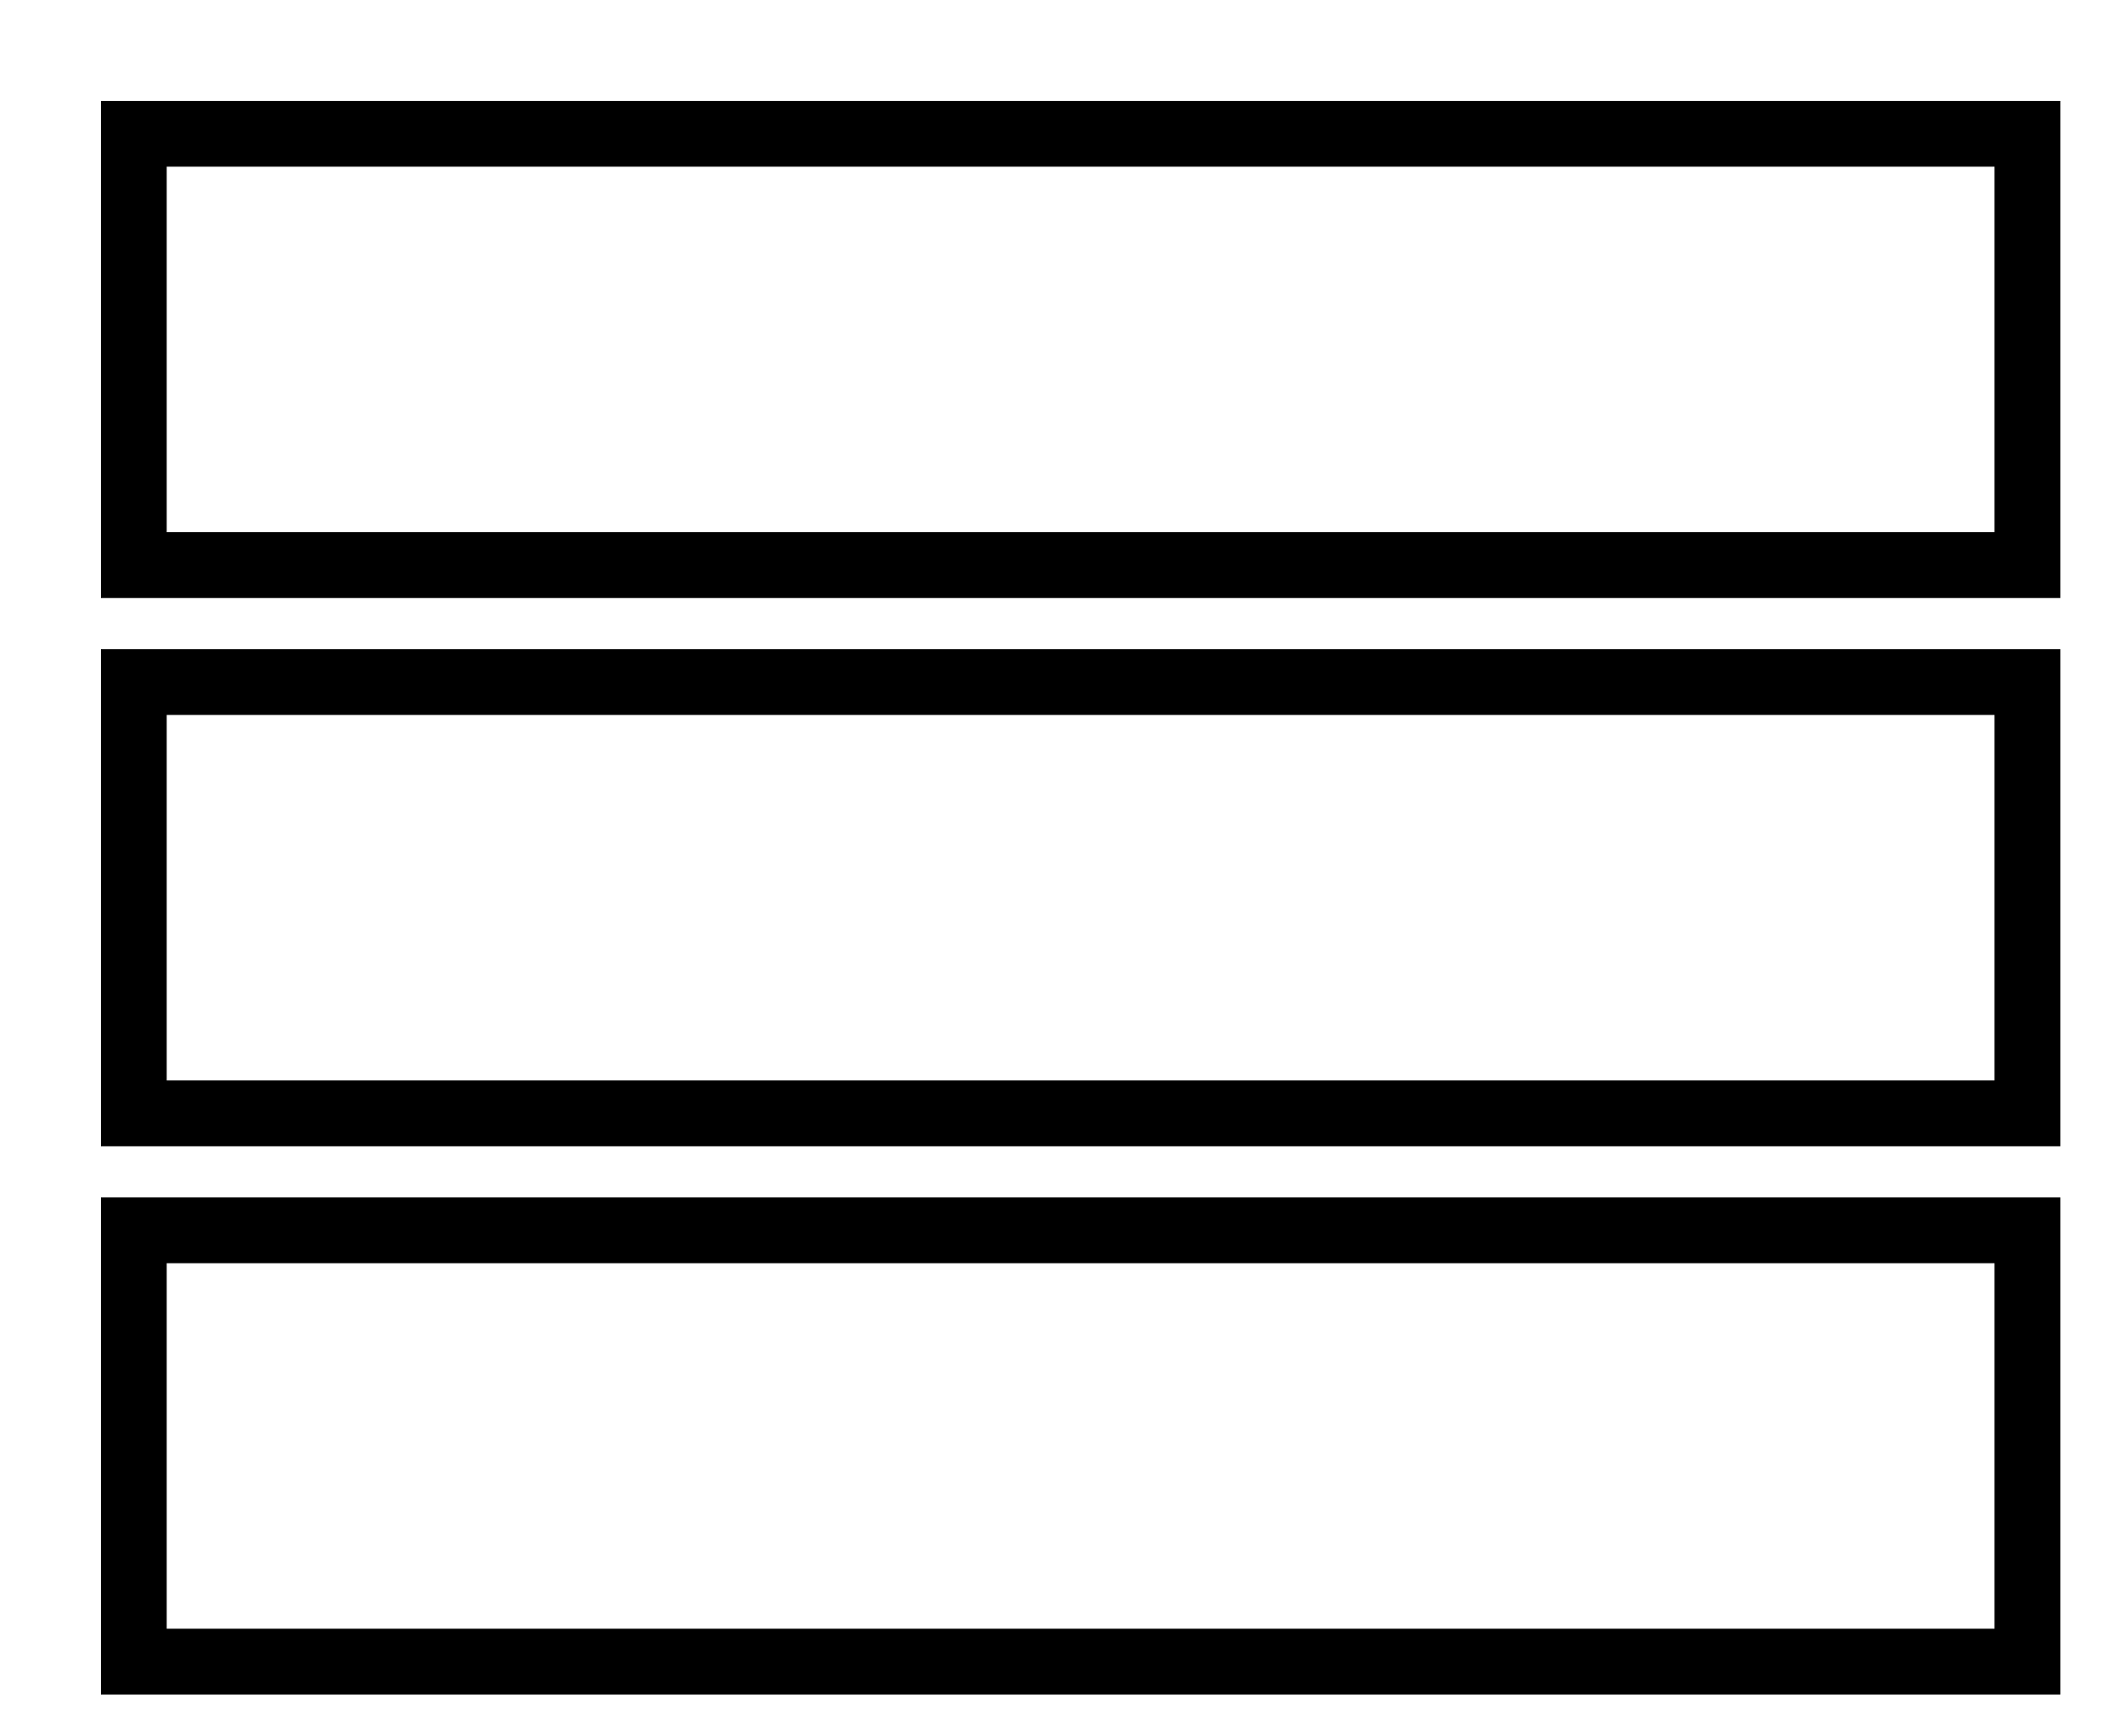 <svg width="23" height="19" viewBox="0 0 23 19" fill="none" xmlns="http://www.w3.org/2000/svg">
<g filter="url(#filter0_d_235_529)">
<rect x="1" y="1" width="20" height="4" fill="white"/>
<rect x="0.64" y="0.64" width="20.72" height="4.72" stroke="black" stroke-width="0.72"/>
</g>
<g filter="url(#filter1_d_235_529)">
<rect x="1" y="7" width="20" height="4" fill="white"/>
<rect x="0.64" y="6.64" width="20.72" height="4.72" stroke="black" stroke-width="0.72"/>
</g>
<g filter="url(#filter2_d_235_529)">
<rect x="1" y="13" width="20" height="4" fill="white"/>
<rect x="0.64" y="12.64" width="20.72" height="4.72" stroke="black" stroke-width="0.72"/>
</g>
<defs>
<filter id="filter0_d_235_529" x="0.28" y="0.28" width="22.346" height="6.347" filterUnits="userSpaceOnUse" color-interpolation-filters="sRGB">
<feFlood flood-opacity="0" result="BackgroundImageFix"/>
<feColorMatrix in="SourceAlpha" type="matrix" values="0 0 0 0 0 0 0 0 0 0 0 0 0 0 0 0 0 0 127 0" result="hardAlpha"/>
<feOffset dx="0.824" dy="0.824"/>
<feGaussianBlur stdDeviation="0.041"/>
<feComposite in2="hardAlpha" operator="out"/>
<feColorMatrix type="matrix" values="0 0 0 0 0 0 0 0 0 0 0 0 0 0 0 0 0 0 1 0"/>
<feBlend mode="normal" in2="BackgroundImageFix" result="effect1_dropShadow_235_529"/>
<feBlend mode="normal" in="SourceGraphic" in2="effect1_dropShadow_235_529" result="shape"/>
</filter>
<filter id="filter1_d_235_529" x="0.28" y="6.28" width="22.346" height="6.347" filterUnits="userSpaceOnUse" color-interpolation-filters="sRGB">
<feFlood flood-opacity="0" result="BackgroundImageFix"/>
<feColorMatrix in="SourceAlpha" type="matrix" values="0 0 0 0 0 0 0 0 0 0 0 0 0 0 0 0 0 0 127 0" result="hardAlpha"/>
<feOffset dx="0.824" dy="0.824"/>
<feGaussianBlur stdDeviation="0.041"/>
<feComposite in2="hardAlpha" operator="out"/>
<feColorMatrix type="matrix" values="0 0 0 0 0 0 0 0 0 0 0 0 0 0 0 0 0 0 1 0"/>
<feBlend mode="normal" in2="BackgroundImageFix" result="effect1_dropShadow_235_529"/>
<feBlend mode="normal" in="SourceGraphic" in2="effect1_dropShadow_235_529" result="shape"/>
</filter>
<filter id="filter2_d_235_529" x="0.28" y="12.28" width="22.346" height="6.347" filterUnits="userSpaceOnUse" color-interpolation-filters="sRGB">
<feFlood flood-opacity="0" result="BackgroundImageFix"/>
<feColorMatrix in="SourceAlpha" type="matrix" values="0 0 0 0 0 0 0 0 0 0 0 0 0 0 0 0 0 0 127 0" result="hardAlpha"/>
<feOffset dx="0.824" dy="0.824"/>
<feGaussianBlur stdDeviation="0.041"/>
<feComposite in2="hardAlpha" operator="out"/>
<feColorMatrix type="matrix" values="0 0 0 0 0 0 0 0 0 0 0 0 0 0 0 0 0 0 1 0"/>
<feBlend mode="normal" in2="BackgroundImageFix" result="effect1_dropShadow_235_529"/>
<feBlend mode="normal" in="SourceGraphic" in2="effect1_dropShadow_235_529" result="shape"/>
</filter>
</defs>
</svg>
